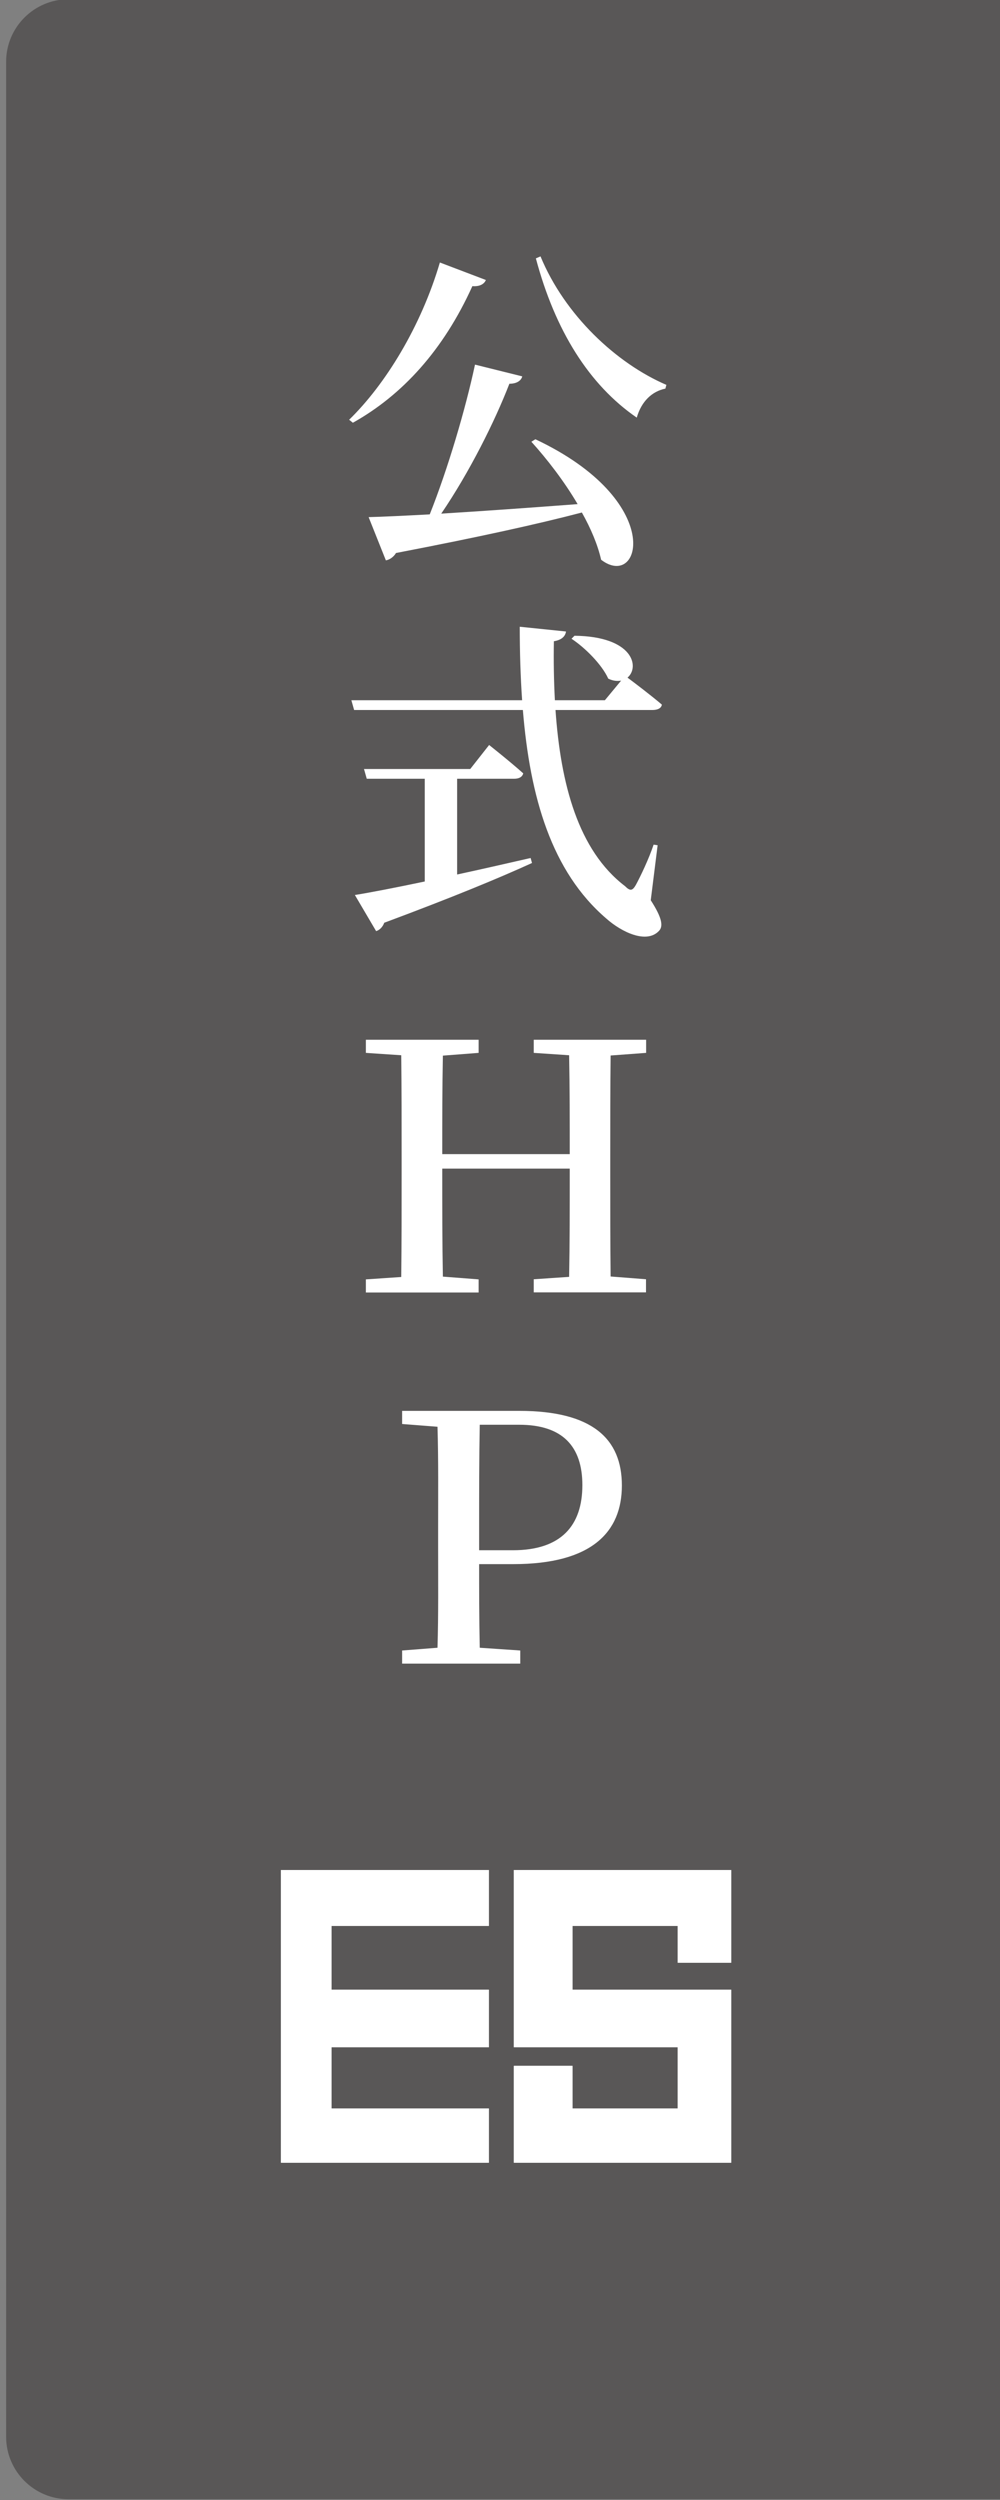 <?xml version="1.0" encoding="utf-8"?>
<!-- Generator: Adobe Illustrator 27.9.0, SVG Export Plug-In . SVG Version: 6.00 Build 0)  -->
<svg version="1.1" id="レイヤー_1" xmlns="http://www.w3.org/2000/svg" xmlns:xlink="http://www.w3.org/1999/xlink" x="0px"
	 y="0px" viewBox="0 0 80 200" style="enable-background:new 0 0 80 200;" xml:space="preserve">
<rect x="0" y="0" width="80" height="200" fill="#808080" stroke="none"/>
<style type="text/css">
	.st0{fill:#595757;}
	.st1{fill:#FFFFFF;}
</style>
<g>
	<path class="st0" d="M80.49,199.94h-75c-2.76,0-5-2.24-5-5v-190c0-2.76,2.24-5,5-5h75V199.94z"/>
</g>
<g>
	<path class="st1" d="M38.87,22.4c-0.13,0.32-0.49,0.54-1.08,0.49c-2.32,5.13-5.61,8.72-9.56,10.93l-0.3-0.24
		c2.89-2.81,5.75-7.45,7.26-12.58L38.87,22.4z M42.83,35.14c10.47,4.94,8.45,12.09,5.26,9.64c-0.27-1.19-0.81-2.48-1.54-3.78
		c-3.51,0.92-8.26,1.97-14.87,3.24c-0.19,0.32-0.51,0.54-0.81,0.59l-1.38-3.46c1.16-0.03,2.83-0.11,4.89-0.22
		c1.46-3.67,2.86-8.42,3.62-11.98l3.78,0.94c-0.08,0.32-0.41,0.59-1.03,0.59c-1.16,3-3.19,7.07-5.45,10.39
		c3.13-0.19,6.94-0.46,10.91-0.76c-1.08-1.84-2.46-3.62-3.7-4.99L42.83,35.14z M43.24,20.51c1.94,4.7,6.07,8.56,10.07,10.28
		l-0.08,0.3c-1.08,0.22-1.92,1.03-2.29,2.32c-3.81-2.62-6.53-6.96-8.07-12.74L43.24,20.51z"/>
	<path class="st1" d="M52.06,72.02c0.89,1.38,1.03,2.08,0.65,2.46c-1,1.05-3,0.08-4.21-1c-4.37-3.75-6.1-9.69-6.67-16.68h-13.5
		l-0.22-0.78h13.66c-0.13-1.89-0.19-3.86-0.19-5.88l3.7,0.38c-0.05,0.35-0.3,0.67-0.97,0.78c-0.03,1.59,0,3.16,0.08,4.72h4l1.3-1.57
		c-0.3,0.05-0.65,0.03-1.03-0.16c-0.51-1.13-1.86-2.48-2.94-3.19l0.24-0.24c4.7,0.05,5.24,2.51,4.24,3.35
		c0.51,0.38,1.86,1.4,2.75,2.16c-0.05,0.3-0.35,0.43-0.76,0.43h-7.75c0.41,5.91,1.81,11.23,5.56,14.09
		c0.41,0.41,0.59,0.38,0.86-0.08c0.38-0.7,1.05-2.1,1.43-3.24l0.32,0.05L52.06,72.02z M36.57,69.96c1.86-0.4,3.86-0.86,5.88-1.32
		l0.11,0.4c-2.65,1.21-6.37,2.75-11.82,4.78c-0.13,0.35-0.38,0.59-0.65,0.67l-1.7-2.89c1.19-0.19,3.16-0.57,5.59-1.08V62.3h-4.64
		l-0.22-0.78h8.5l1.51-1.92c0,0,1.67,1.32,2.73,2.27c-0.08,0.3-0.35,0.43-0.73,0.43h-4.56V69.96z"/>
	<path class="st1" d="M48.85,84.44c-0.03,2.67-0.03,5.4-0.03,8.15v1.38c0,2.7,0,5.45,0.03,8.15l2.83,0.22v1.05H42.7v-1.05l2.83-0.19
		c0.05-2.67,0.05-5.45,0.05-8.66h-10.2c0,3.18,0,5.96,0.05,8.64l2.86,0.22v1.05h-9.02v-1.05l2.83-0.19c0.03-2.7,0.03-5.45,0.03-8.18
		v-1.38c0-2.7,0-5.45-0.03-8.18l-2.83-0.19v-1.05h9.02v1.05l-2.86,0.22c-0.05,2.59-0.05,5.21-0.05,7.88h10.2
		c0-2.62,0-5.29-0.05-7.91l-2.83-0.19v-1.05h8.99v1.05L48.85,84.44z"/>
	<path class="st1" d="M38.33,125.13c0,1.92,0,4.29,0.05,6.69l3.24,0.22v1.05h-9.45v-1.05l2.83-0.22c0.08-2.67,0.05-5.43,0.05-8.15
		v-1.38c0-2.7,0.03-5.45-0.05-8.15l-2.83-0.22v-1.05h9.37c5.86,0,8.21,2.24,8.21,5.97c0,3.7-2.38,6.29-8.69,6.29H38.33z
		 M38.38,113.98c-0.05,2.73-0.05,5.51-0.05,8.31v1.73h2.7c3.86,0,5.56-1.97,5.56-5.21c0-3.1-1.59-4.83-5.05-4.83H38.38z"/>
</g>
<g>
	<g>
		<g>
			<g>
				<polygon points="23.13,149.6 22.48,149.6 22.48,150.25 22.48,172.37 22.48,173.02 23.13,173.02 38.46,173.02 39.11,173.02 
					39.11,172.37 39.11,169.33 39.11,168.68 38.46,168.68 26.52,168.68 26.52,163.78 38.46,163.78 39.11,163.78 39.11,163.13 
					39.11,159.83 39.11,159.18 38.46,159.18 26.52,159.18 26.52,154.07 38.46,154.07 39.11,154.07 39.11,153.42 39.11,150.25 
					39.11,149.6 38.46,149.6 				"/>
				<polygon points="57.85,149.6 41.76,149.6 41.11,149.6 41.11,150.25 41.11,163.13 41.11,163.78 41.76,163.78 54.22,163.78 
					54.22,168.68 45.8,168.68 45.8,165.91 45.8,165.27 45.15,165.27 41.76,165.27 41.11,165.27 41.11,165.91 41.11,172.37 
					41.11,173.02 41.76,173.02 57.85,173.02 58.5,173.02 58.5,172.37 58.5,159.83 58.5,159.18 57.85,159.18 45.8,159.18 
					45.8,154.07 54.22,154.07 54.22,156.37 54.22,157.02 54.87,157.02 57.85,157.02 58.5,157.02 58.5,156.37 58.5,150.25 
					58.5,149.6 				"/>
			</g>
			<g>
				<polygon points="23.13,149.6 22.48,149.6 22.48,150.25 22.48,172.37 22.48,173.02 23.13,173.02 38.46,173.02 39.11,173.02 
					39.11,172.37 39.11,169.33 39.11,168.68 38.46,168.68 26.52,168.68 26.52,163.78 38.46,163.78 39.11,163.78 39.11,163.13 
					39.11,159.83 39.11,159.18 38.46,159.18 26.52,159.18 26.52,154.07 38.46,154.07 39.11,154.07 39.11,153.42 39.11,150.25 
					39.11,149.6 38.46,149.6 				"/>
				<polygon points="57.85,149.6 41.76,149.6 41.11,149.6 41.11,150.25 41.11,163.13 41.11,163.78 41.76,163.78 54.22,163.78 
					54.22,168.68 45.8,168.68 45.8,165.91 45.8,165.27 45.15,165.27 41.76,165.27 41.11,165.27 41.11,165.91 41.11,172.37 
					41.11,173.02 41.76,173.02 57.85,173.02 58.5,173.02 58.5,172.37 58.5,159.83 58.5,159.18 57.85,159.18 45.8,159.18 
					45.8,154.07 54.22,154.07 54.22,156.37 54.22,157.02 54.87,157.02 57.85,157.02 58.5,157.02 58.5,156.37 58.5,150.25 
					58.5,149.6 				"/>
			</g>
		</g>
	</g>
	<g>
		<g>
			<g>
				<polygon class="st1" points="23.13,149.6 22.48,149.6 22.48,150.25 22.48,172.37 22.48,173.02 23.13,173.02 38.46,173.02 
					39.11,173.02 39.11,172.37 39.11,169.33 39.11,168.68 38.46,168.68 26.52,168.68 26.52,163.78 38.46,163.78 39.11,163.78 
					39.11,163.13 39.11,159.83 39.11,159.18 38.46,159.18 26.52,159.18 26.52,154.07 38.46,154.07 39.11,154.07 39.11,153.42 
					39.11,150.25 39.11,149.6 38.46,149.6 				"/>
				<polygon class="st1" points="57.85,149.6 41.76,149.6 41.11,149.6 41.11,150.25 41.11,163.13 41.11,163.78 41.76,163.78 
					54.22,163.78 54.22,168.68 45.8,168.68 45.8,165.91 45.8,165.27 45.15,165.27 41.76,165.27 41.11,165.27 41.11,165.91 
					41.11,172.37 41.11,173.02 41.76,173.02 57.85,173.02 58.5,173.02 58.5,172.37 58.5,159.83 58.5,159.18 57.85,159.18 
					45.8,159.18 45.8,154.07 54.22,154.07 54.22,156.37 54.22,157.02 54.87,157.02 57.85,157.02 58.5,157.02 58.5,156.37 
					58.5,150.25 58.5,149.6 				"/>
			</g>
			<g>
				<polygon class="st1" points="23.13,149.6 22.48,149.6 22.48,150.25 22.48,172.37 22.48,173.02 23.13,173.02 38.46,173.02 
					39.11,173.02 39.11,172.37 39.11,169.33 39.11,168.68 38.46,168.68 26.52,168.68 26.52,163.78 38.46,163.78 39.11,163.78 
					39.11,163.13 39.11,159.83 39.11,159.18 38.46,159.18 26.52,159.18 26.52,154.07 38.46,154.07 39.11,154.07 39.11,153.42 
					39.11,150.25 39.11,149.6 38.46,149.6 				"/>
				<polygon class="st1" points="57.85,149.6 41.76,149.6 41.11,149.6 41.11,150.25 41.11,163.13 41.11,163.78 41.76,163.78 
					54.22,163.78 54.22,168.68 45.8,168.68 45.8,165.91 45.8,165.27 45.15,165.27 41.76,165.27 41.11,165.27 41.11,165.91 
					41.11,172.37 41.11,173.02 41.76,173.02 57.85,173.02 58.5,173.02 58.5,172.37 58.5,159.83 58.5,159.18 57.85,159.18 
					45.8,159.18 45.8,154.07 54.22,154.07 54.22,156.37 54.22,157.02 54.87,157.02 57.85,157.02 58.5,157.02 58.5,156.37 
					58.5,150.25 58.5,149.6 				"/>
			</g>
			<g>
				<polygon class="st1" points="23.13,149.6 22.48,149.6 22.48,150.25 22.48,172.37 22.48,173.02 23.13,173.02 38.46,173.02 
					39.11,173.02 39.11,172.37 39.11,169.33 39.11,168.68 38.46,168.68 26.52,168.68 26.52,163.78 38.46,163.78 39.11,163.78 
					39.11,163.13 39.11,159.83 39.11,159.18 38.46,159.18 26.52,159.18 26.52,154.07 38.46,154.07 39.11,154.07 39.11,153.42 
					39.11,150.25 39.11,149.6 38.46,149.6 				"/>
				<polygon class="st1" points="57.85,149.6 41.76,149.6 41.11,149.6 41.11,150.25 41.11,163.13 41.11,163.78 41.76,163.78 
					54.22,163.78 54.22,168.68 45.8,168.68 45.8,165.91 45.8,165.27 45.15,165.27 41.76,165.27 41.11,165.27 41.11,165.91 
					41.11,172.37 41.11,173.02 41.76,173.02 57.85,173.02 58.5,173.02 58.5,172.37 58.5,159.83 58.5,159.18 57.85,159.18 
					45.8,159.18 45.8,154.07 54.22,154.07 54.22,156.37 54.22,157.02 54.87,157.02 57.85,157.02 58.5,157.02 58.5,156.37 
					58.5,150.25 58.5,149.6 				"/>
			</g>
		</g>
	</g>
</g>
</svg>
